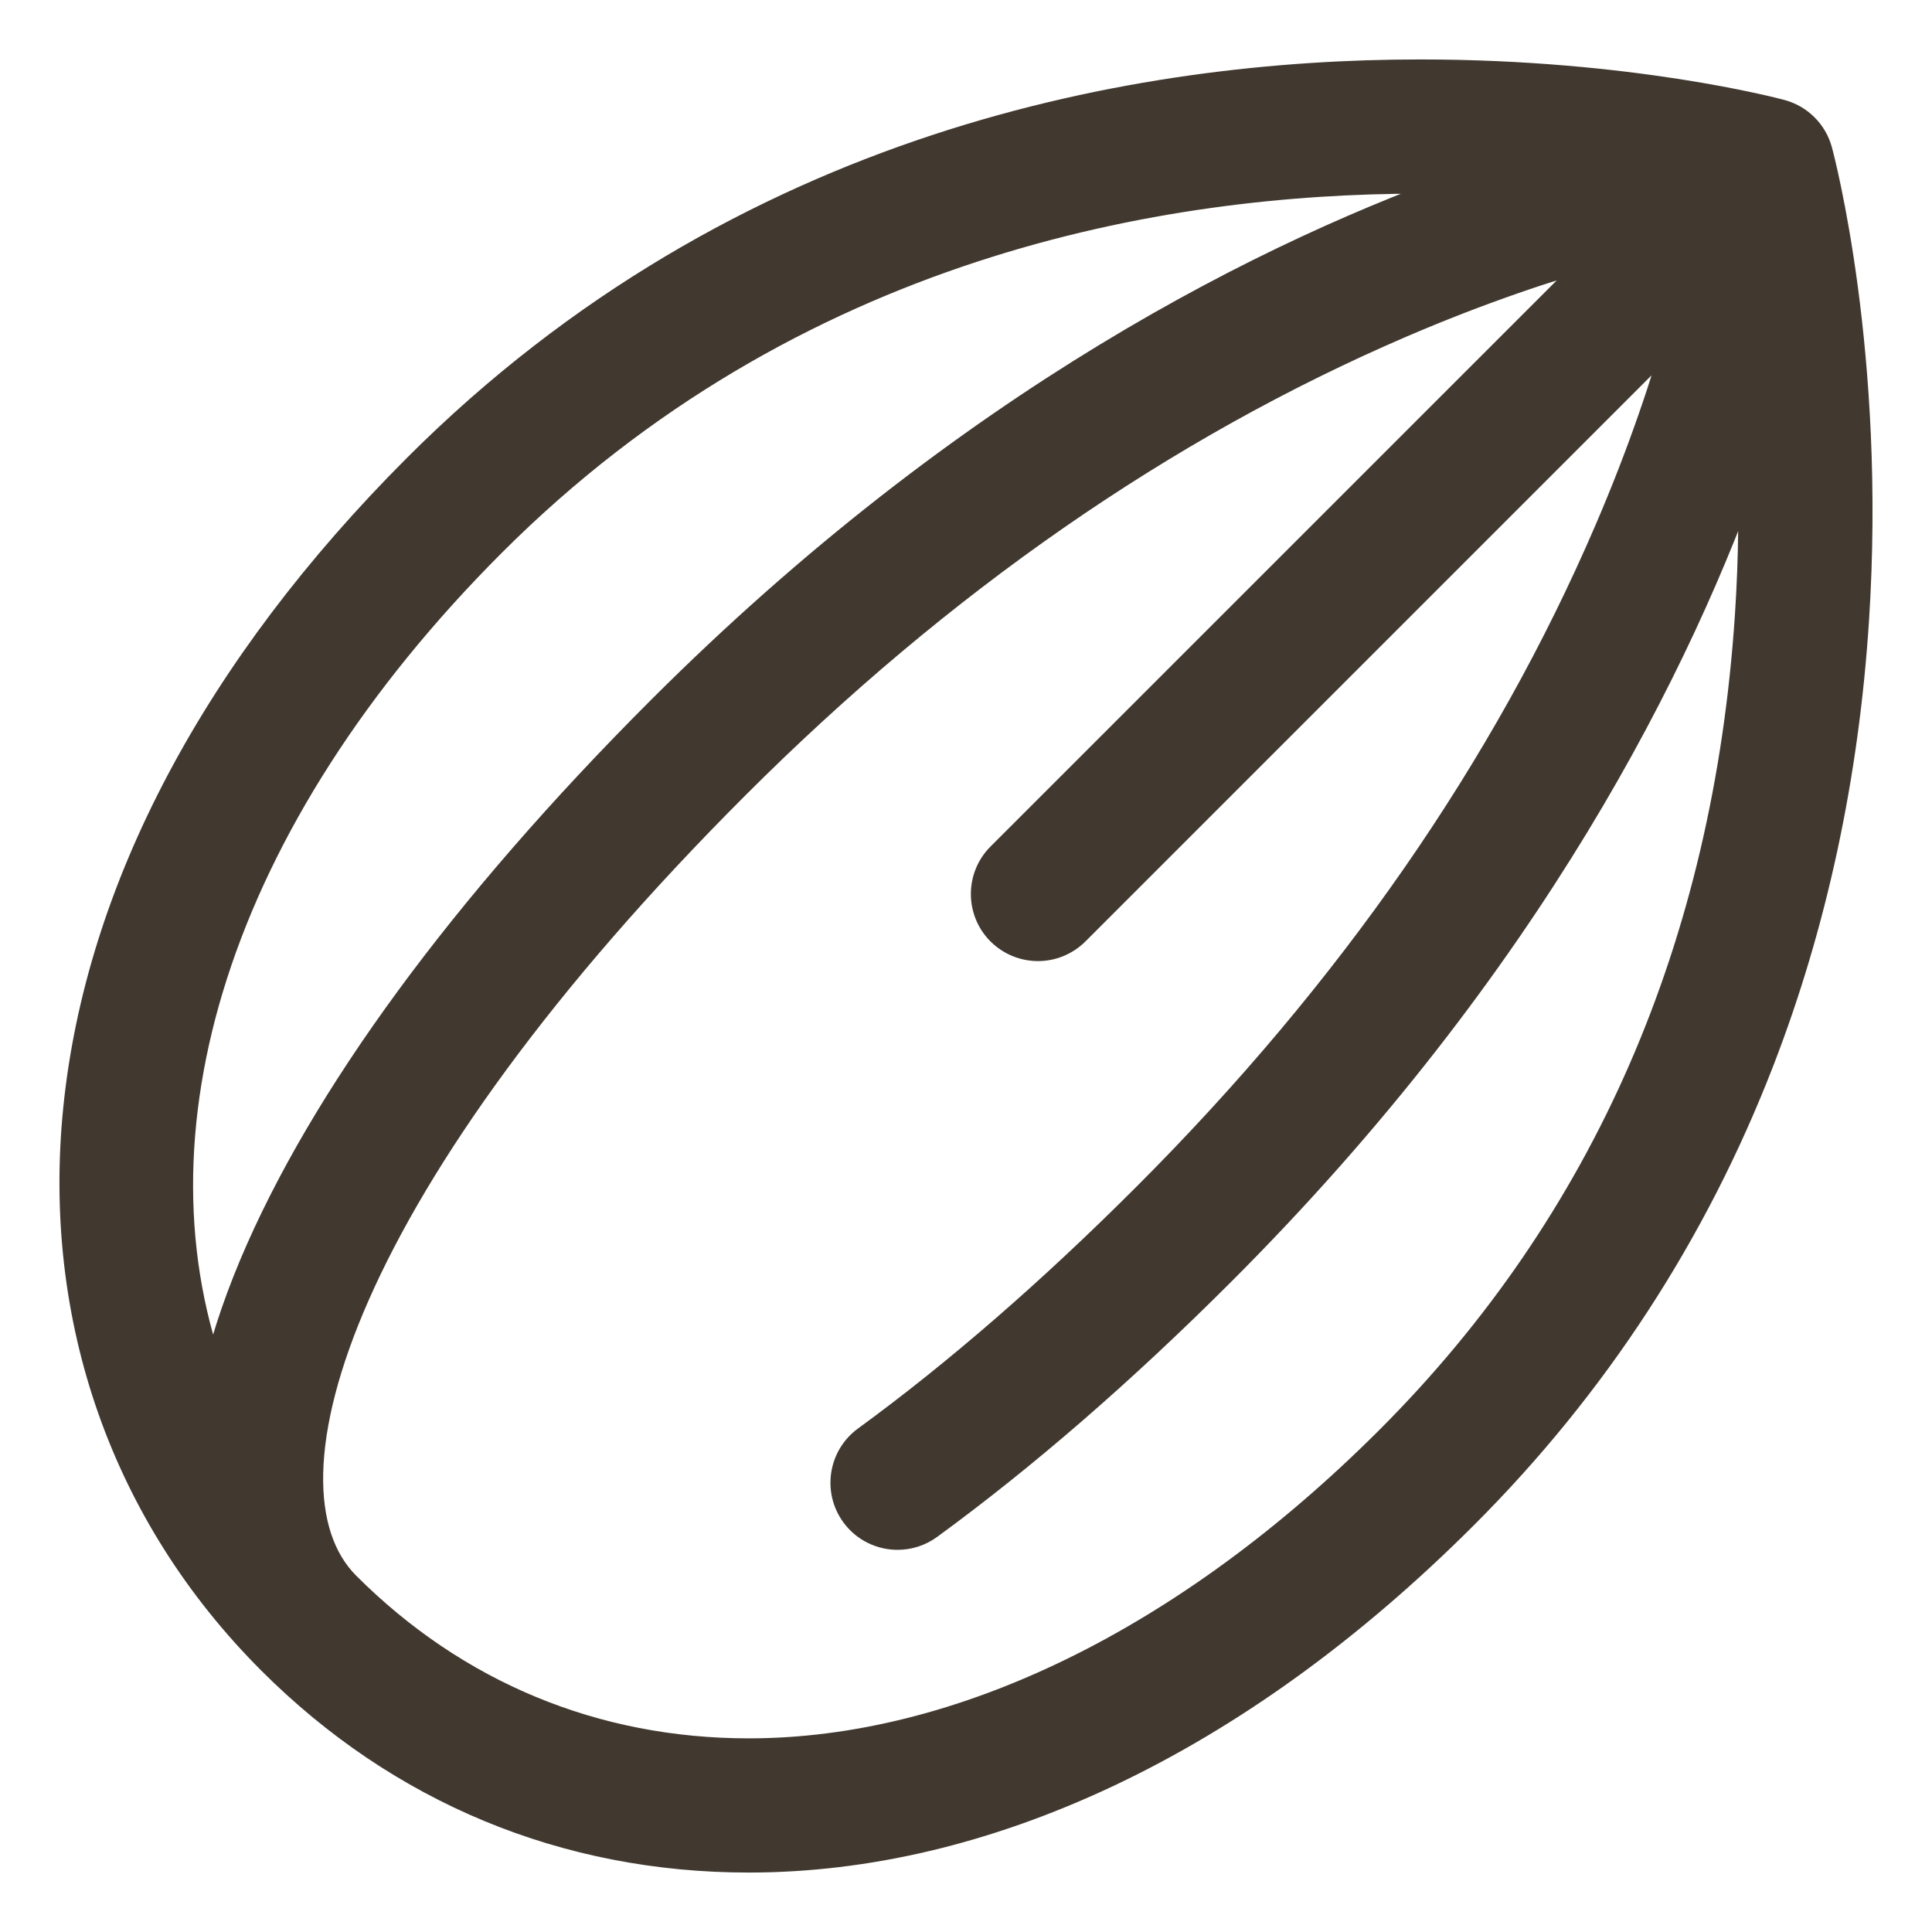<?xml version="1.0" encoding="UTF-8"?>
<svg xmlns="http://www.w3.org/2000/svg" width="26" height="26" viewBox="0 0 26 26" fill="none">
  <path d="M24.46 2.035C24.395 1.793 24.206 1.605 23.965 1.539C23.883 1.517 21.934 1 19.112 1C15.375 1 10.002 1.92 5.621 6.3C2.927 8.994 1.347 11.977 1.05 14.928C0.767 17.743 1.693 20.376 3.658 22.341C5.398 24.081 7.617 25 10.076 25C11.658 25 13.274 24.617 14.881 23.862C16.552 23.077 18.173 21.905 19.699 20.379C21.448 18.63 22.786 16.575 23.678 14.27C24.389 12.433 24.818 10.436 24.953 8.335C25.183 4.764 24.49 2.145 24.46 2.035ZM6.615 7.295C10.656 3.254 15.641 2.406 19.112 2.406C19.392 2.406 19.663 2.412 19.924 2.422C17.103 3.401 13.042 5.421 8.892 9.571C6.251 12.213 4.356 14.795 3.414 17.039C3.175 17.609 3.001 18.153 2.891 18.666C1.586 15.263 2.89 11.02 6.615 7.295ZM23.547 8.292C23.251 12.736 21.622 16.468 18.705 19.384C15.99 22.099 12.926 23.594 10.076 23.594C7.998 23.594 6.123 22.817 4.653 21.347C4.653 21.347 4.653 21.347 4.653 21.347C3.274 19.968 4.63 15.822 9.886 10.566C12.64 7.811 15.655 5.72 18.845 4.348C19.922 3.885 20.873 3.57 21.649 3.357L13.471 11.534C13.197 11.808 13.197 12.254 13.471 12.528C13.609 12.665 13.789 12.734 13.969 12.734C14.148 12.734 14.328 12.665 14.466 12.528L22.643 4.351C22.43 5.126 22.115 6.078 21.651 7.155C20.28 10.345 18.188 13.359 15.434 16.113C14.151 17.396 12.883 18.497 11.664 19.386C11.351 19.615 11.282 20.055 11.511 20.369C11.648 20.557 11.862 20.657 12.079 20.657C12.223 20.657 12.368 20.613 12.493 20.522C13.77 19.59 15.094 18.442 16.428 17.108C20.577 12.959 22.598 8.898 23.577 6.077C23.603 6.754 23.6 7.5 23.547 8.292Z" fill="#413930" stroke="#413930" stroke-width="0.4"></path>
</svg>
